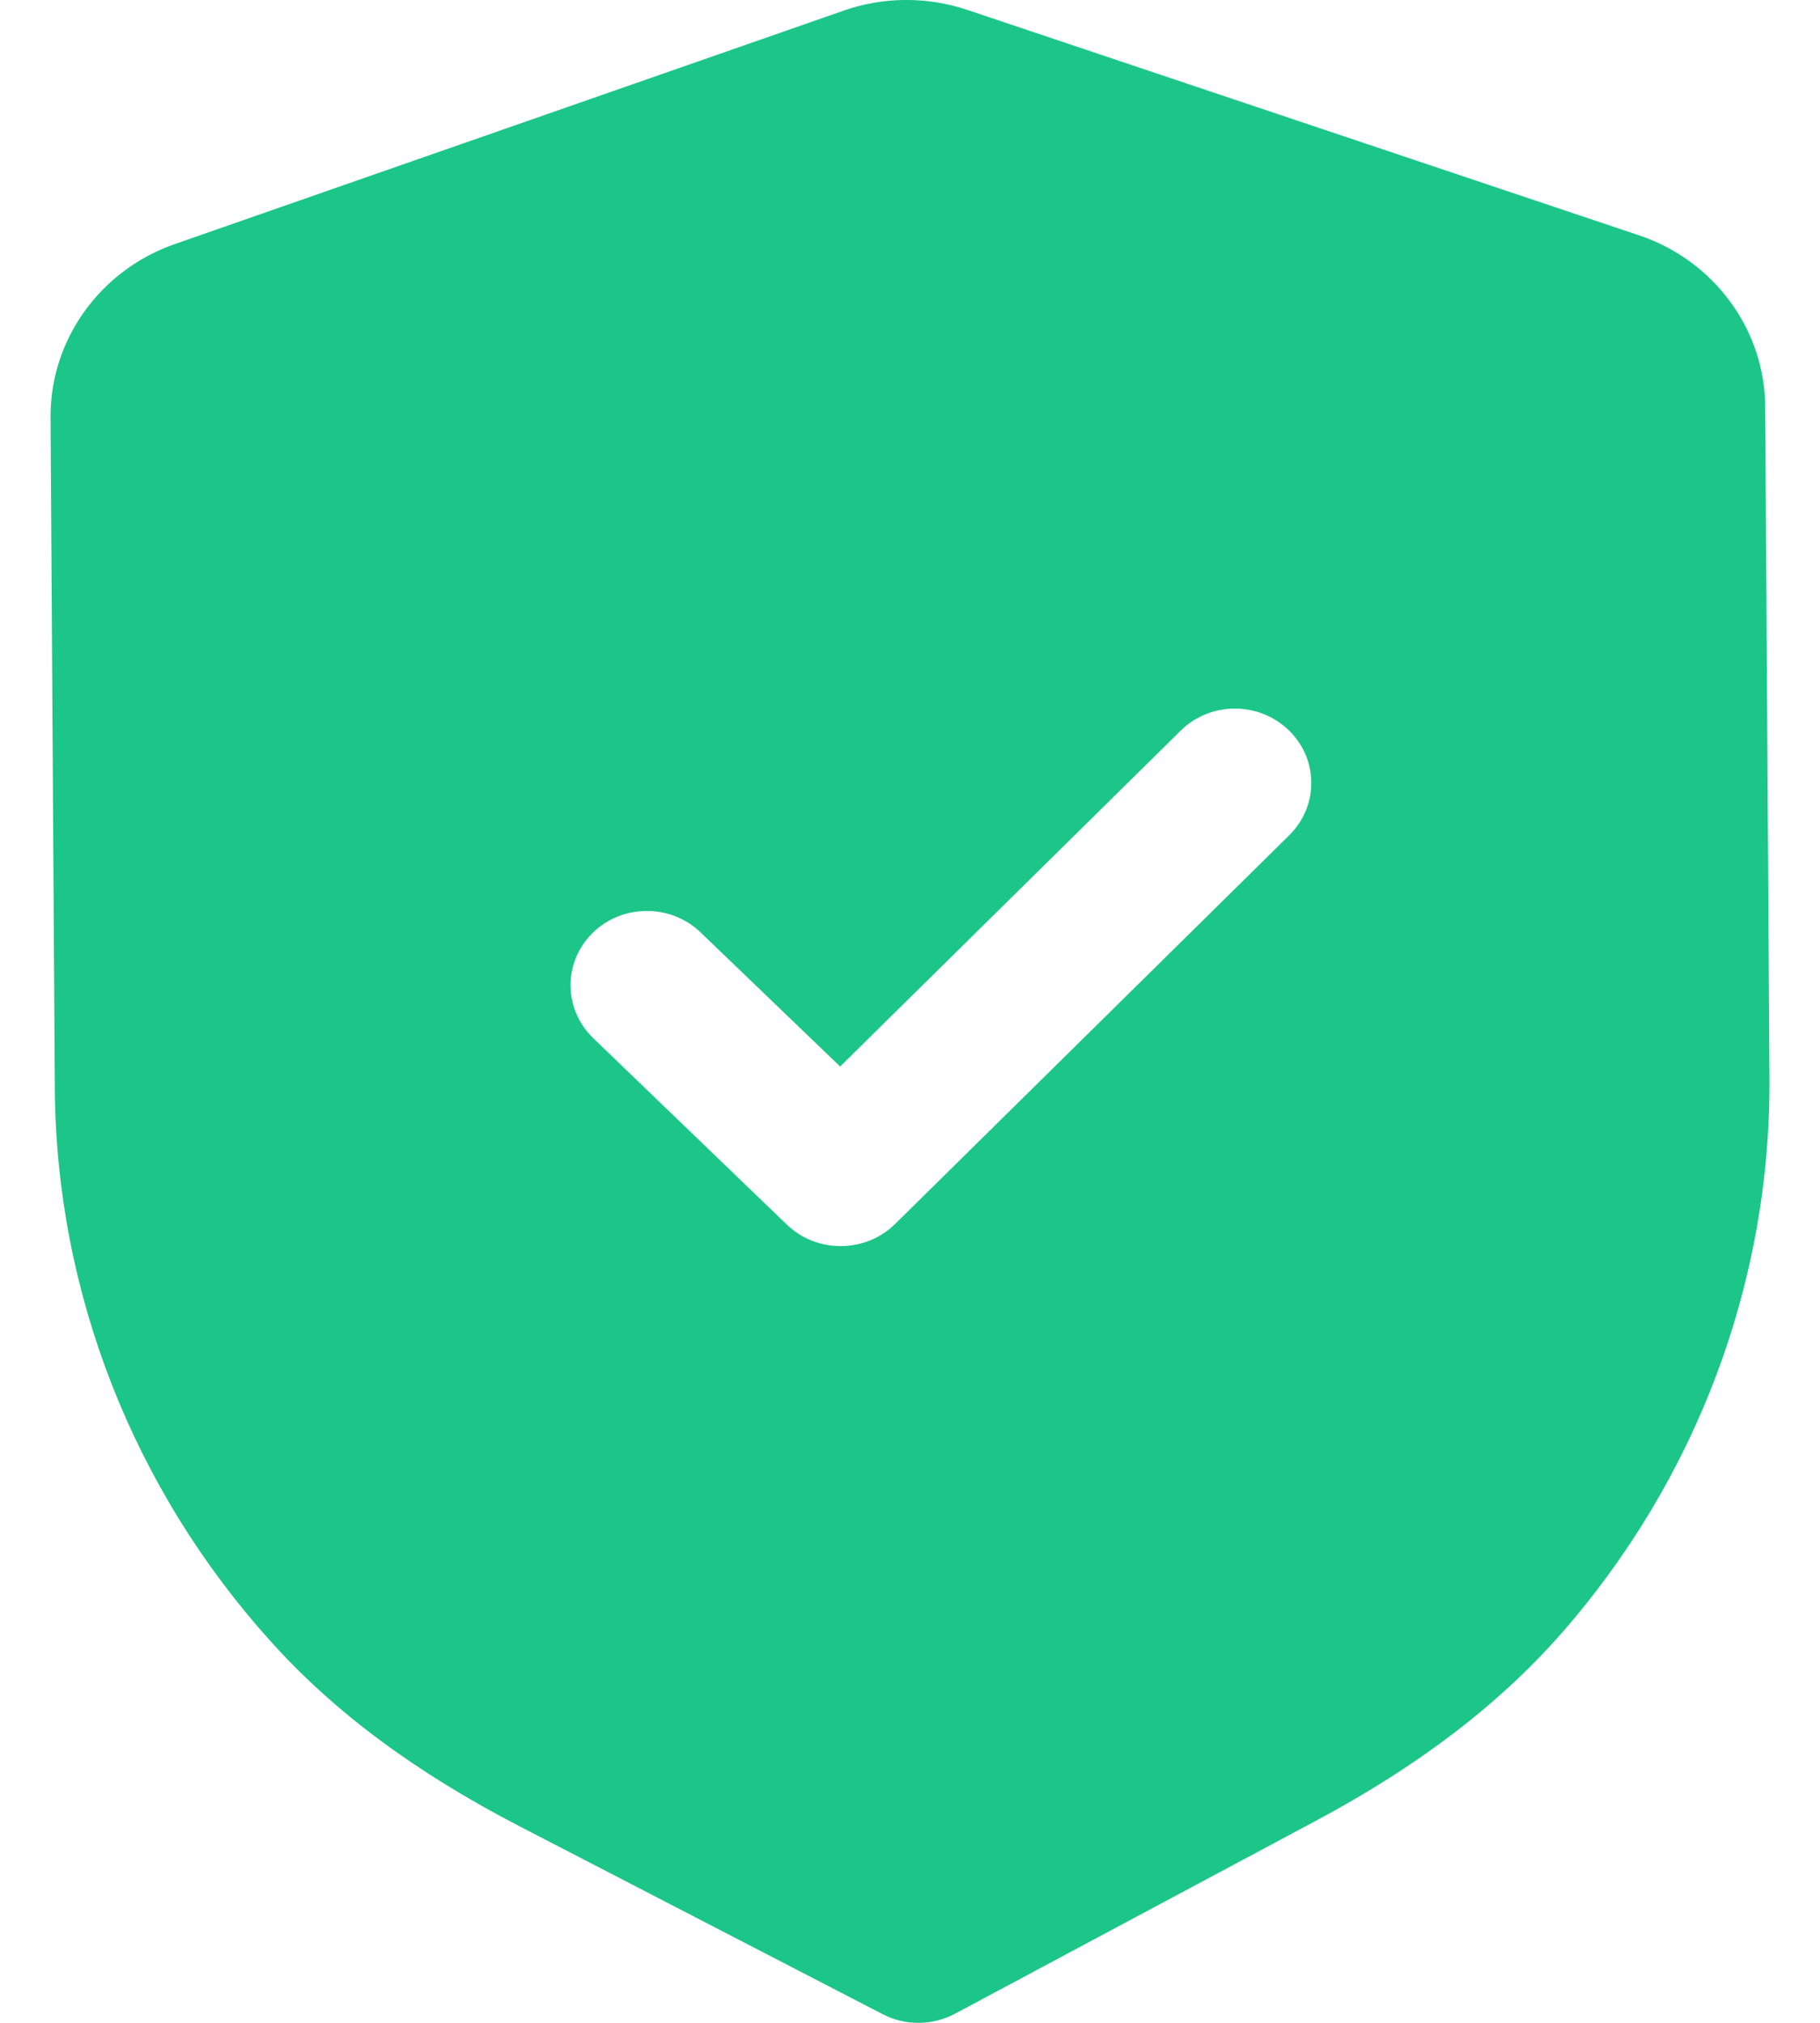 <svg width="18" height="20" viewBox="0 0 18 20" fill="none" xmlns="http://www.w3.org/2000/svg">
<path d="M8.341 0.106C8.733 -0.033 9.171 -0.036 9.57 0.099L16.208 2.326C16.951 2.574 17.454 3.257 17.458 4.022L17.5 10.663C17.513 12.676 16.779 14.628 15.435 16.158C14.816 16.86 14.024 17.463 13.013 18.003L9.445 19.91C9.334 19.969 9.211 19.999 9.087 20C8.963 20.001 8.839 19.972 8.729 19.914L5.127 18.051C4.104 17.52 3.305 16.926 2.681 16.233C1.315 14.719 0.555 12.776 0.542 10.76L0.5 4.124C0.496 3.358 0.99 2.671 1.729 2.413L8.341 0.106ZM12.745 7.219C12.448 6.933 11.97 6.935 11.677 7.224L8.309 10.545L6.929 9.219C6.632 8.934 6.154 8.936 5.86 9.225C5.567 9.515 5.571 9.98 5.868 10.265L7.783 12.109C7.932 12.252 8.126 12.322 8.319 12.32C8.512 12.319 8.705 12.247 8.852 12.102L12.751 8.258C13.044 7.968 13.041 7.504 12.745 7.219Z" fill="#1CC688"/>
</svg>
